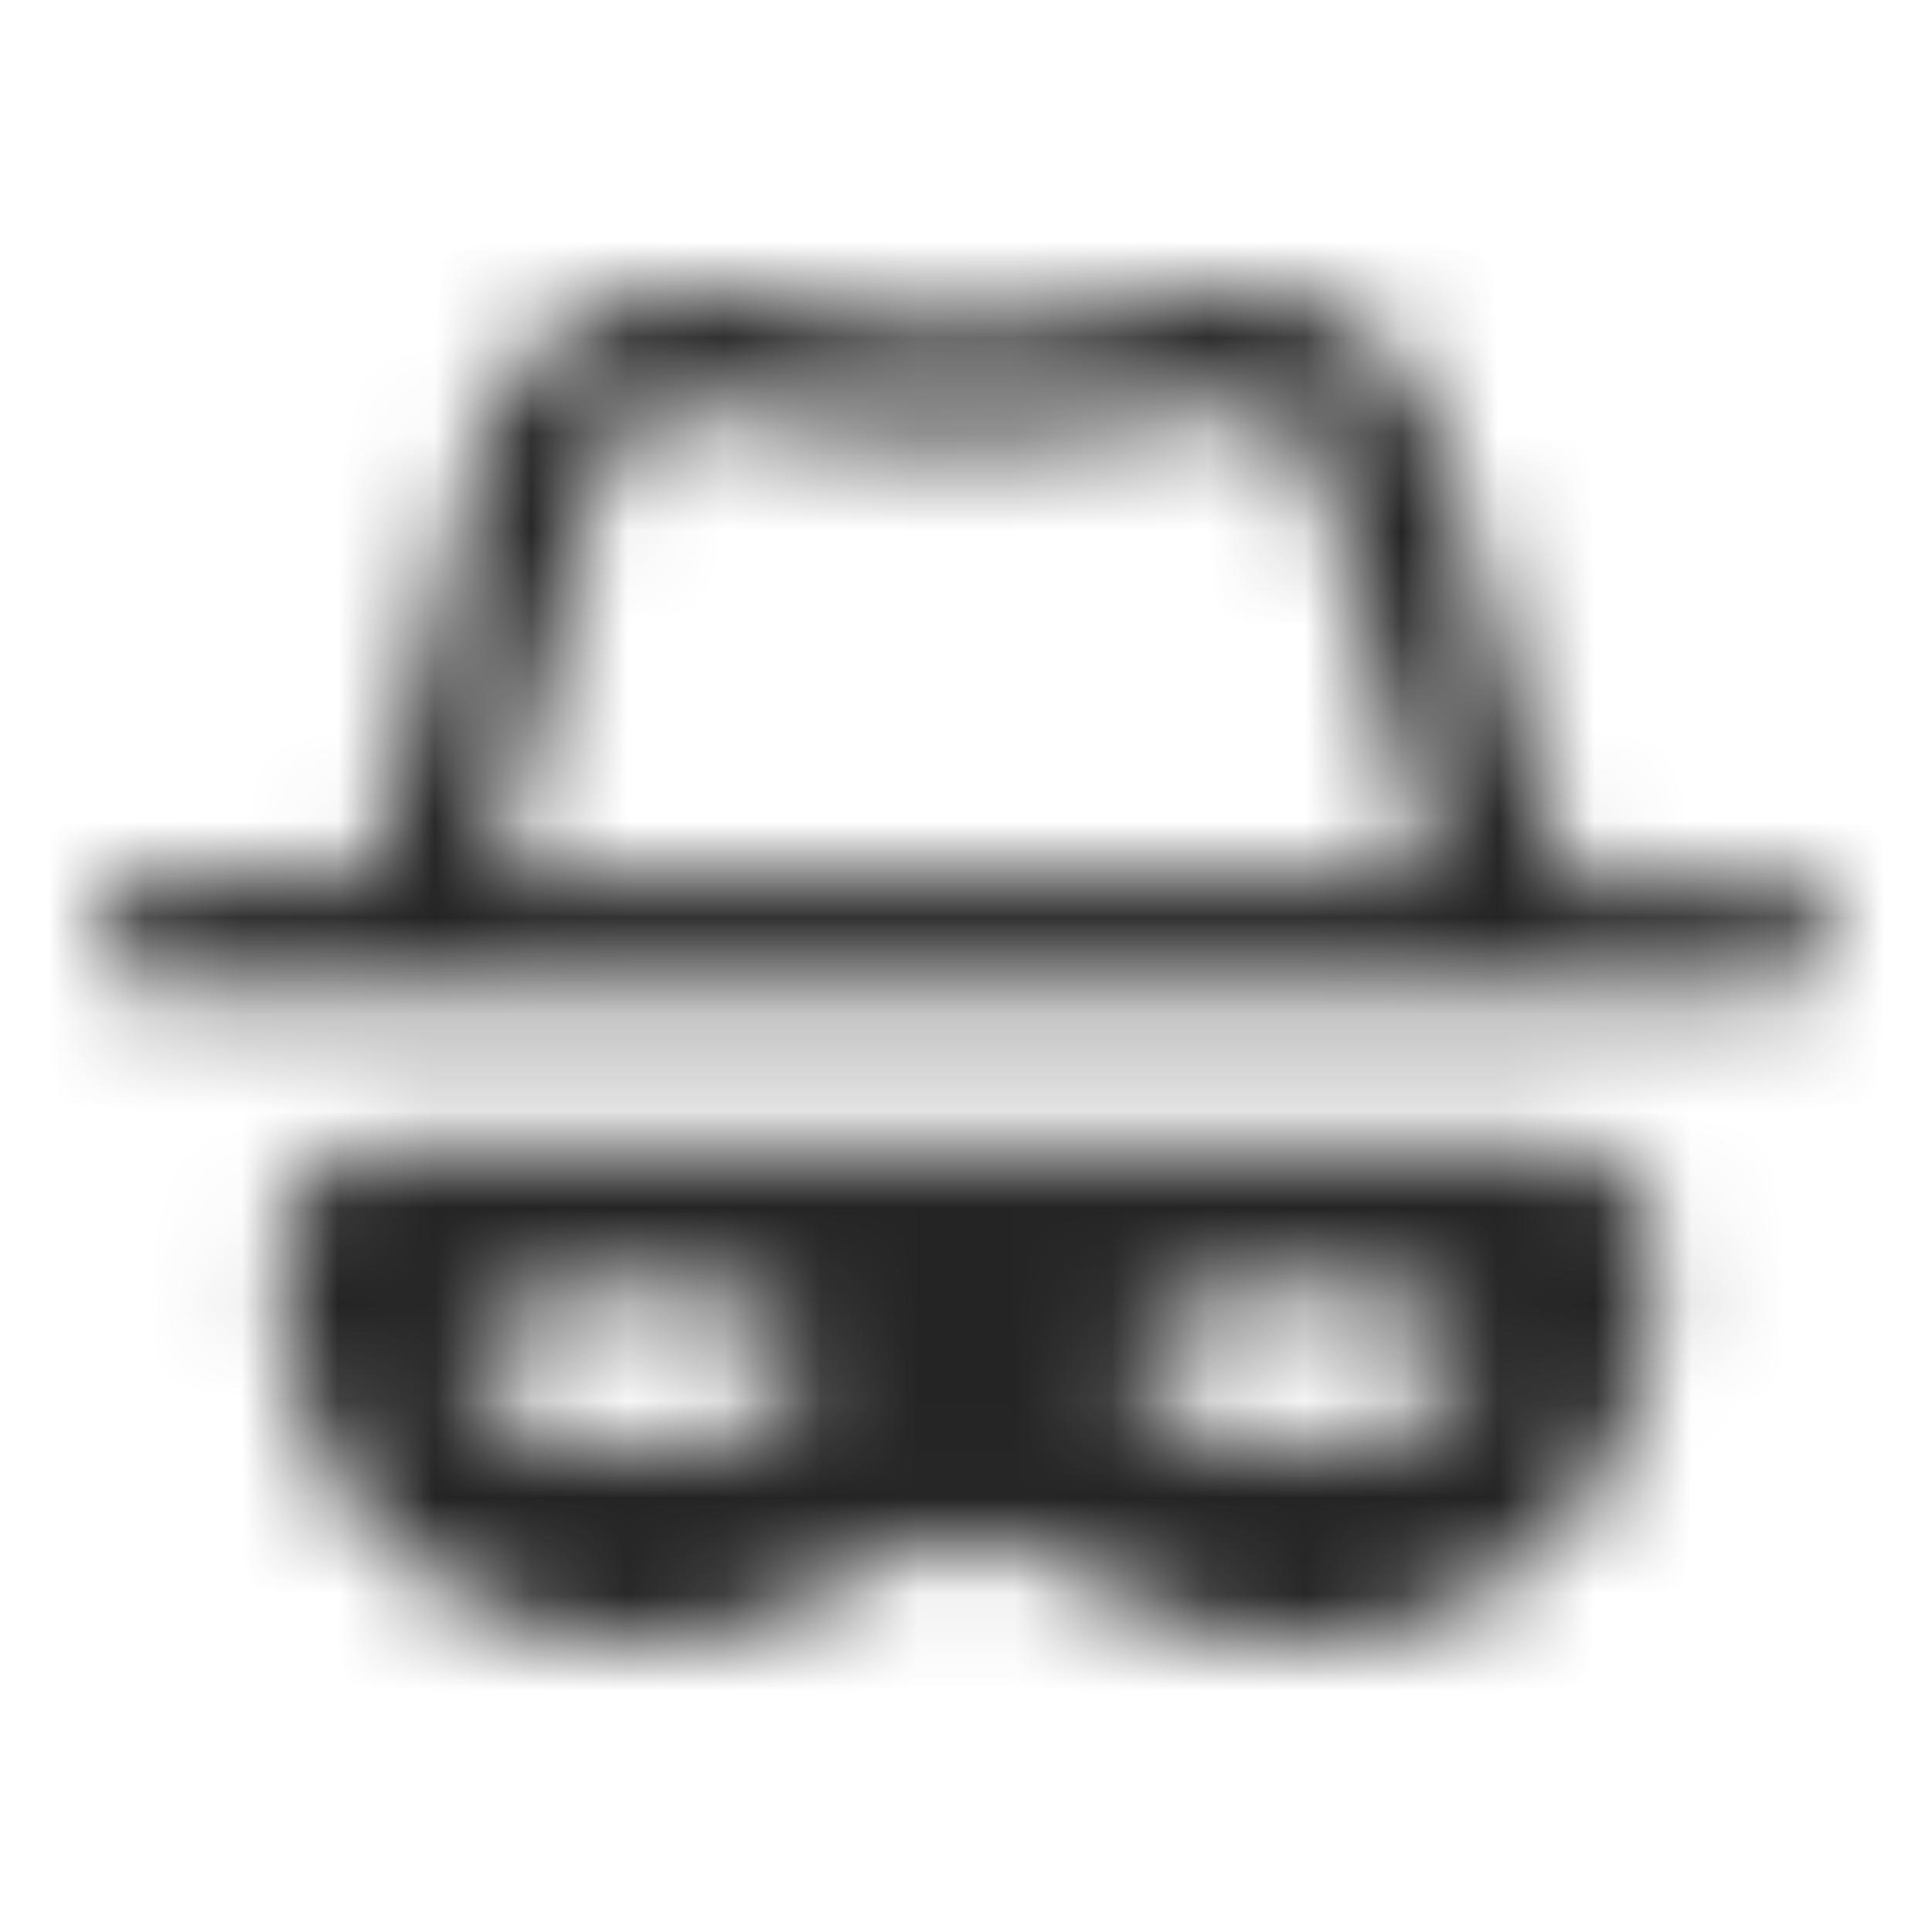<svg width="20" height="20" viewBox="0 0 20 20" fill="none" xmlns="http://www.w3.org/2000/svg">
<mask id="mask0_829_113499" style="mask-type:alpha" maskUnits="userSpaceOnUse" x="1" y="3" width="18" height="15">
<path fill-rule="evenodd" clip-rule="evenodd" d="M16.199 9.134H18.454C18.77 9.134 19.04 9.404 18.995 9.675C18.995 9.991 18.724 10.261 18.409 10.261H15.703H1.586C1.271 10.261 1 9.991 1 9.675C1 9.359 1.271 9.089 1.586 9.089H3.841L4.924 4.759C4.969 4.443 5.059 4.173 5.239 3.947C5.69 3.361 6.367 3 7.089 3H7.179L8.802 3.271C9.569 3.406 10.381 3.406 11.148 3.271L12.771 3H12.861C13.222 3 13.538 3.09 13.854 3.225C14.395 3.541 14.846 4.128 14.981 4.804L16.199 9.134ZM5.116 9.089L5.104 9.134V9.089H5.116ZM5.116 9.089H14.846L13.718 5.075V5.03C13.673 4.714 13.493 4.443 13.222 4.308C13.087 4.263 12.952 4.218 12.816 4.218L11.283 4.443C10.381 4.579 9.479 4.579 8.577 4.443L7.043 4.218C6.728 4.263 6.457 4.398 6.277 4.669C6.214 4.731 6.195 4.815 6.174 4.905C6.165 4.946 6.155 4.988 6.141 5.03V5.075L5.116 9.089ZM3.796 11.884H16.244C16.695 11.884 17.056 12.245 17.101 12.741V13.508V13.869C16.92 15.628 15.342 17.026 13.447 17.026C12.681 17.026 12.004 16.8 11.418 16.439C10.922 16.169 10.471 15.943 10.02 15.943C9.524 15.943 9.118 16.124 8.622 16.439C8.035 16.8 7.359 17.026 6.592 17.026C4.698 17.026 3.12 15.628 2.939 13.869V13.508V12.741C2.939 12.245 3.345 11.884 3.796 11.884ZM4.833 14.139C4.833 14.636 5.645 14.996 6.592 14.996C7.584 14.996 8.351 14.59 8.351 14.139C8.351 13.643 7.539 13.283 6.592 13.283C5.6 13.283 4.833 13.688 4.833 14.139ZM11.689 14.139C11.689 14.636 12.5 14.996 13.447 14.996C14.395 14.996 15.161 14.59 15.207 14.139C15.207 13.643 14.395 13.283 13.447 13.283C12.455 13.283 11.689 13.688 11.689 14.139Z" fill="#242424"/>
</mask>
<g mask="url(#mask0_829_113499)">
<rect x="-43.725" y="-40.107" width="104.268" height="104.268" rx="20" fill="#242424"/>
</g>
</svg>
